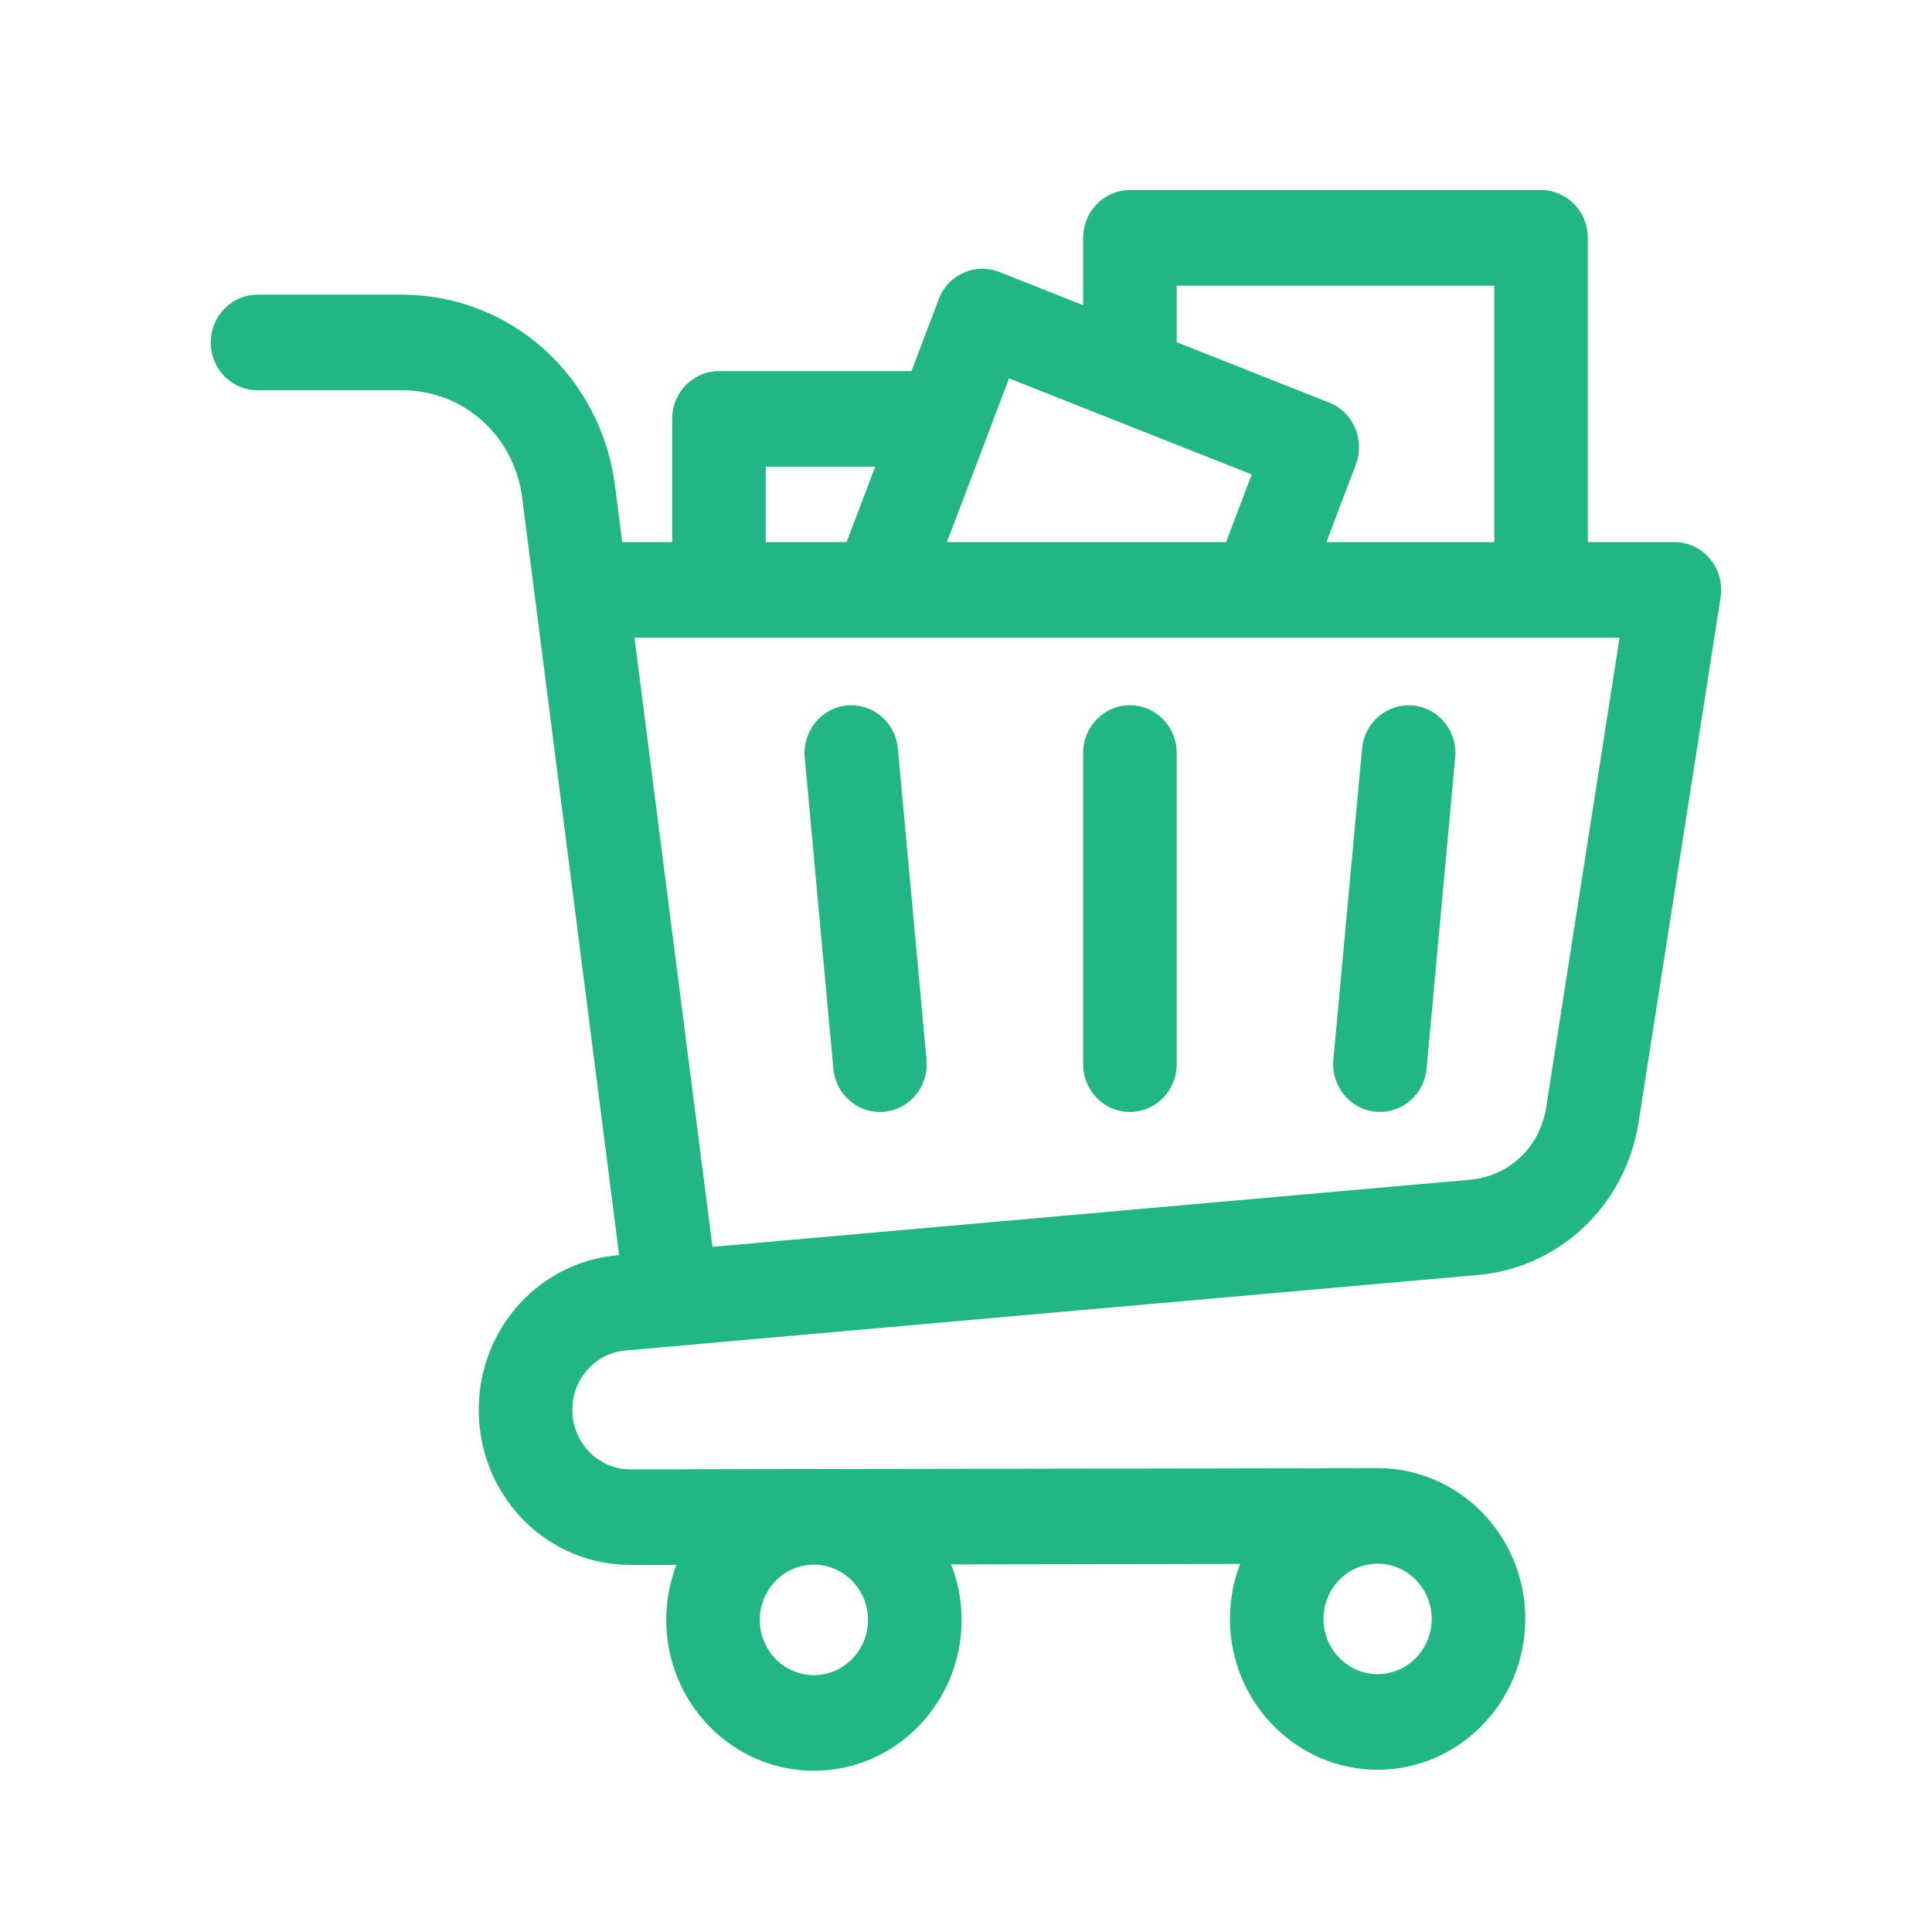 <svg width="55" height="55" viewBox="0 0 55 55" fill="none" xmlns="http://www.w3.org/2000/svg">
<g clip-path="url(#clip0_165_129)">
<path d="M48.681 15.91C48.428 15.607 48.058 15.432 47.668 15.432H45.202V6.771C45.202 6.019 44.605 5.41 43.87 5.41H32.167C31.431 5.41 30.835 6.019 30.835 6.771V8.688L28.447 7.742C27.761 7.47 26.989 7.818 26.724 8.519L25.948 10.564H20.467C19.731 10.564 19.135 11.173 19.135 11.925V15.432H17.714L17.508 13.826C17.314 12.314 16.594 10.932 15.482 9.935C14.369 8.937 12.935 8.388 11.443 8.388H7.332C6.596 8.388 6 8.998 6 9.749C6 10.501 6.596 11.11 7.332 11.11H11.443C13.198 11.11 14.638 12.401 14.867 14.179L17.626 35.73L17.578 35.734C15.264 35.94 13.531 37.958 13.633 40.327C13.732 42.697 15.627 44.551 17.95 44.551H17.957L19.256 44.549C19.07 45.035 18.966 45.562 18.966 46.115C18.966 48.483 20.852 50.41 23.17 50.41C25.489 50.41 27.375 48.483 27.375 46.115C27.375 45.557 27.269 45.025 27.079 44.536L35.304 44.522C35.117 45.007 35.014 45.535 35.014 46.087C35.014 48.455 36.899 50.382 39.218 50.382C41.536 50.382 43.422 48.455 43.422 46.087C43.422 43.718 41.536 41.794 39.218 41.794C39.217 41.794 39.216 41.794 39.215 41.794C39.215 41.794 17.953 41.83 17.953 41.83H17.95C17.06 41.83 16.333 41.119 16.295 40.209C16.256 39.299 16.92 38.525 17.808 38.446L42.08 36.296C44.401 36.089 46.279 34.303 46.647 31.953L48.983 17.008C49.045 16.614 48.934 16.213 48.681 15.91L48.681 15.91ZM24.71 46.115C24.71 46.982 24.02 47.688 23.17 47.688C22.321 47.688 21.63 46.982 21.63 46.115C21.63 45.257 22.305 44.559 23.141 44.543H23.198C24.034 44.558 24.71 45.257 24.71 46.115ZM40.758 46.087C40.758 46.954 40.067 47.66 39.218 47.66C38.368 47.66 37.678 46.954 37.678 46.087C37.678 45.219 38.368 44.516 39.218 44.516H39.218C40.067 44.516 40.758 45.22 40.758 46.087ZM33.499 8.132H42.538V15.432H37.761L38.599 13.221C38.865 12.521 38.525 11.732 37.839 11.461L33.499 9.742V8.132ZM28.726 10.772L35.634 13.507L34.904 15.432H26.958L28.726 10.772ZM21.799 13.286H24.915L24.101 15.432H21.799V13.286ZM44.017 31.523C43.839 32.656 42.968 33.485 41.849 33.584L20.283 35.495L18.063 18.154H46.106L44.017 31.523H44.017ZM30.835 30.295V21.438C30.835 20.686 31.431 20.077 32.167 20.077C32.903 20.077 33.499 20.686 33.499 21.438V30.295C33.499 31.047 32.903 31.656 32.167 31.656C31.431 31.656 30.835 31.047 30.835 30.295ZM37.959 30.168L38.775 21.311C38.844 20.562 39.493 20.013 40.226 20.083C40.959 20.154 41.496 20.817 41.427 21.566L40.612 30.423C40.547 31.128 39.966 31.656 39.287 31.656C39.245 31.656 39.203 31.654 39.161 31.65C38.428 31.58 37.89 30.916 37.959 30.168ZM24.11 20.083C24.843 20.013 25.492 20.562 25.561 21.311L26.377 30.168C26.446 30.916 25.908 31.58 25.175 31.65C25.133 31.654 25.091 31.656 25.049 31.656C24.37 31.656 23.789 31.128 23.724 30.423L22.909 21.566C22.84 20.817 23.378 20.154 24.11 20.083Z" fill="#22B586"/>
</g>
<defs>
<clipPath id="clip0_165_129">
<rect width="55" height="55" fill="white"/>
</clipPath>
</defs>
</svg>
